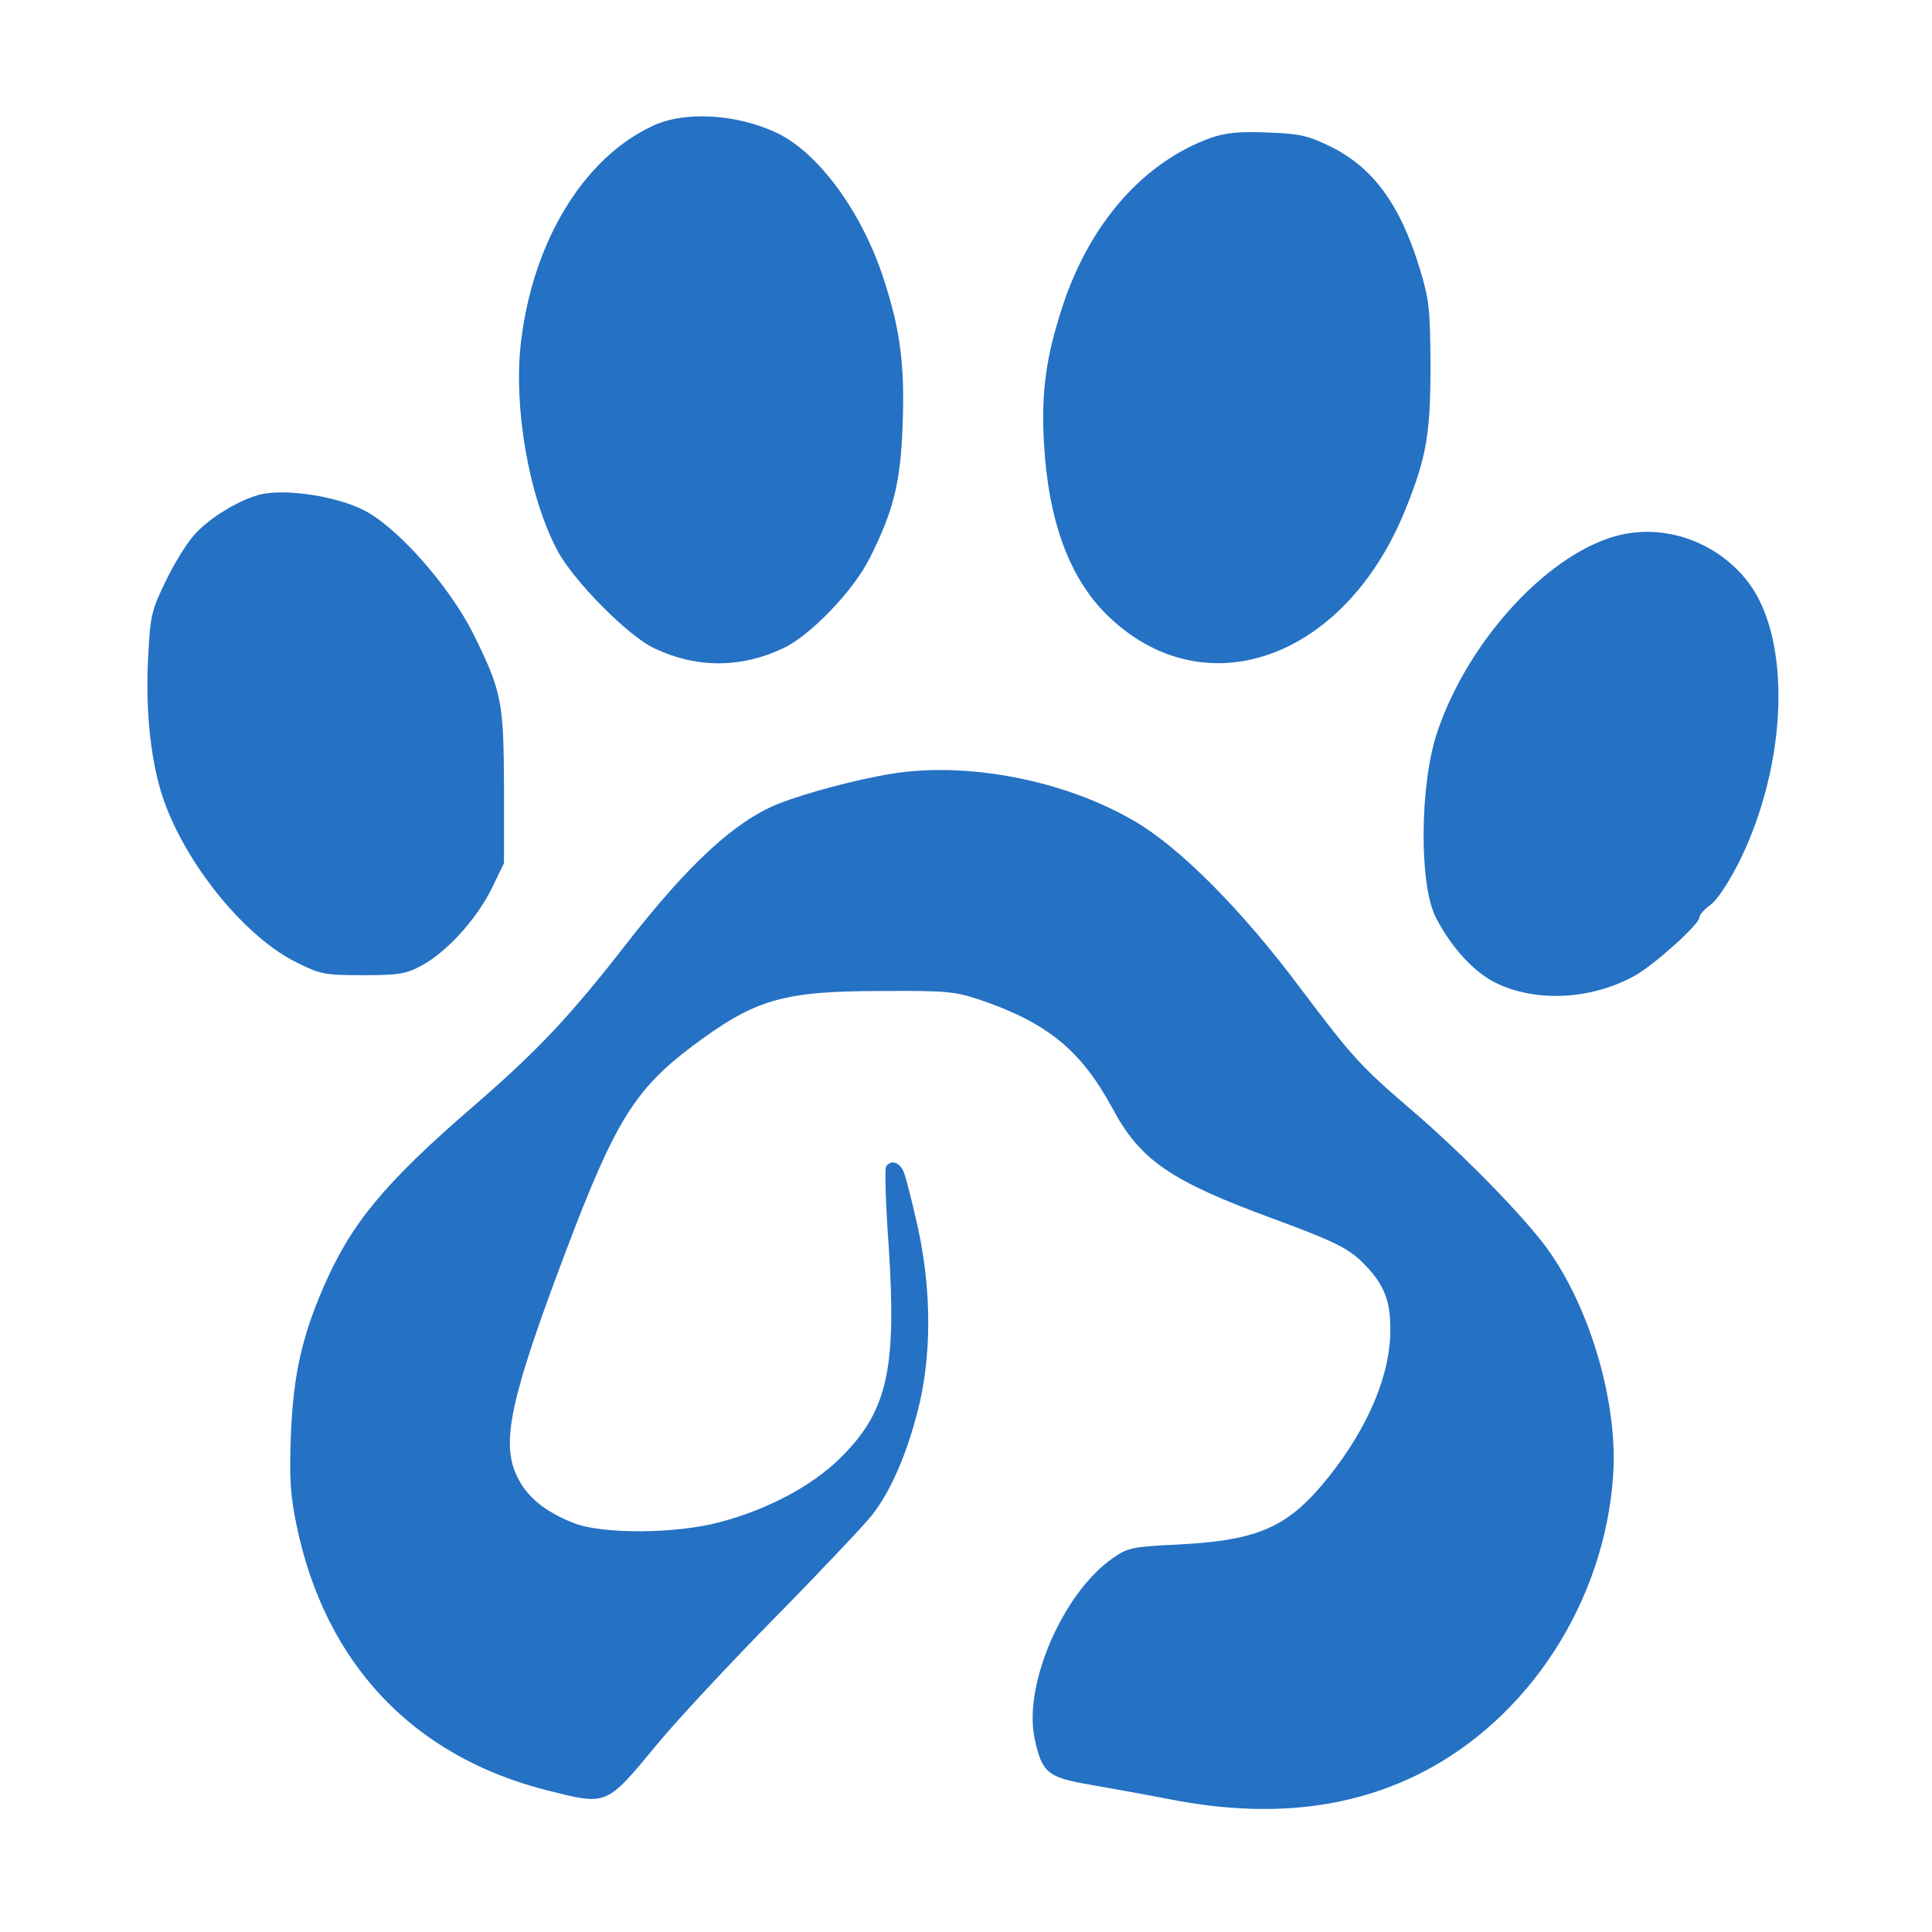 <svg width="667" height="667" viewBox="0 0 667 667" fill="none" xmlns="http://www.w3.org/2000/svg">
<path d="M225.333 43.467C201.467 54.533 184 83.333 179.867 118C177.2 140.533 182.533 171.333 192.4 190C197.867 200.4 216.933 219.733 226 223.867C240.667 230.8 256 230.667 270.533 223.733C279.867 219.333 294.8 203.733 300.267 192.667C308.4 176.533 310.933 166.667 311.6 146.933C312.4 126.533 310.933 114.267 305.2 96.667C297.733 73.333 282.4 52.4 267.867 45.733C254.133 39.333 236.267 38.267 225.333 43.467Z" fill="#2571C4"/>
<path d="M418 47.6C394.667 56 376 77.333 366.667 106.267C361.067 123.467 359.467 135.467 360.4 152.667C361.867 179.6 369.067 199.2 381.867 212C415.333 245.2 464.4 227.867 485.333 175.6C492.533 157.733 493.867 149.467 493.867 126C493.733 106.667 493.467 103.6 490.133 92.667C483.333 70.4 473.867 57.6 458.933 50.4C451.2 46.667 448.4 46.133 437.333 45.733C427.733 45.333 423.067 45.867 418 47.6Z" fill="#2571C4"/>
<path d="M90.667 170.533C83.467 172 72.267 178.667 67.067 184.667C64.4 187.6 60 194.8 57.2 200.667C52.4 210.533 51.867 212.533 51.2 226C50 246 52.267 265.467 57.333 278.4C65.733 300.4 85.467 324 102.4 332.267C110.667 336.4 112.133 336.667 125.333 336.667C137.467 336.667 140.133 336.267 145.333 333.467C154 328.933 164.4 317.467 169.6 307.067L174 298V271.333C173.867 242 173.2 238.667 163.333 218.667C155.067 202.267 137.2 182 125.6 176.133C116.4 171.467 99.867 168.8 90.667 170.533Z" fill="#2571C4"/>
<path d="M560 184.533C535.6 189.867 506.933 220.533 496.133 252.933C490.133 270.933 489.867 305.467 495.733 316.8C500.933 326.933 508.8 335.6 516.4 339.333C530.533 346.267 550.133 345.067 564.933 336.533C571.733 332.533 586.667 319.067 586.667 316.8C586.667 315.867 588.4 313.867 590.667 312.267C592.933 310.533 596.933 304.533 600.667 297.067C617.2 263.333 618.533 220.8 603.6 201.067C593.333 187.6 576 181.067 560 184.533Z" fill="#2571C4"/>
<path d="M307.333 267.2C295.467 269.2 278.667 273.6 268.8 277.467C253.733 283.467 237.733 298.267 216.133 326C196.933 350.667 185.6 362.8 163.333 382C132.533 408.667 121.2 422.4 111.6 444.533C104.133 461.867 101.2 475.067 100.4 496C99.867 510.8 100.267 516.267 102.4 526.667C112.267 574.267 142.533 606.267 188.533 618C209.733 623.333 209.067 623.733 226.8 602.267C233.6 594 252.133 574.133 268 558C283.867 541.867 298.667 526.133 301.067 523.067C307.333 515.067 312.933 502.4 316.8 487.2C321.6 468.933 321.733 446 316.933 424C315.067 415.6 312.933 407.067 312.133 404.933C310.667 401.2 307.6 400.133 305.867 402.8C305.467 403.6 305.733 415.867 306.8 430C309.6 473.067 306.4 487.333 289.867 503.6C280.133 513.067 265.2 521.067 248.667 525.467C233.467 529.6 207.6 529.733 197.867 525.733C188.133 521.867 181.867 516.8 178.533 509.733C172.8 498 176.267 482.4 195.6 431.333C212.267 387.333 219.2 376.133 238.8 361.333C260.667 344.933 270.133 342.133 304.667 342.133C326.4 342 329.6 342.267 338 345.067C361.333 352.933 373.2 362.533 384 382.533C393.6 400.533 404.133 407.733 439.333 420.667C461.333 428.8 466 431.067 471.6 437.067C478 443.867 480 449.2 480 459.067C480 474.533 472.533 492.4 458.933 509.6C444.933 527.2 434.8 531.733 407.2 533.2C390.933 534 389.467 534.267 384.267 537.867C367.067 549.733 353.2 581.6 357.2 600.267C359.733 612 361.6 613.6 376.267 616.133C383.067 617.333 395.867 619.6 404.667 621.333C437.333 627.6 465.6 624.667 490.267 612.267C527.867 593.333 554.133 552.667 556.933 509.067C558.667 483.067 548 448.4 532.133 428.4C522.667 416.4 502.8 396.4 486.667 382.667C469.733 368.133 466.533 364.533 449.067 341.333C429.2 314.667 407.6 292.8 391.867 283.6C367.6 269.333 333.867 262.8 307.333 267.2Z" fill="#2571C4"/>
</svg>

